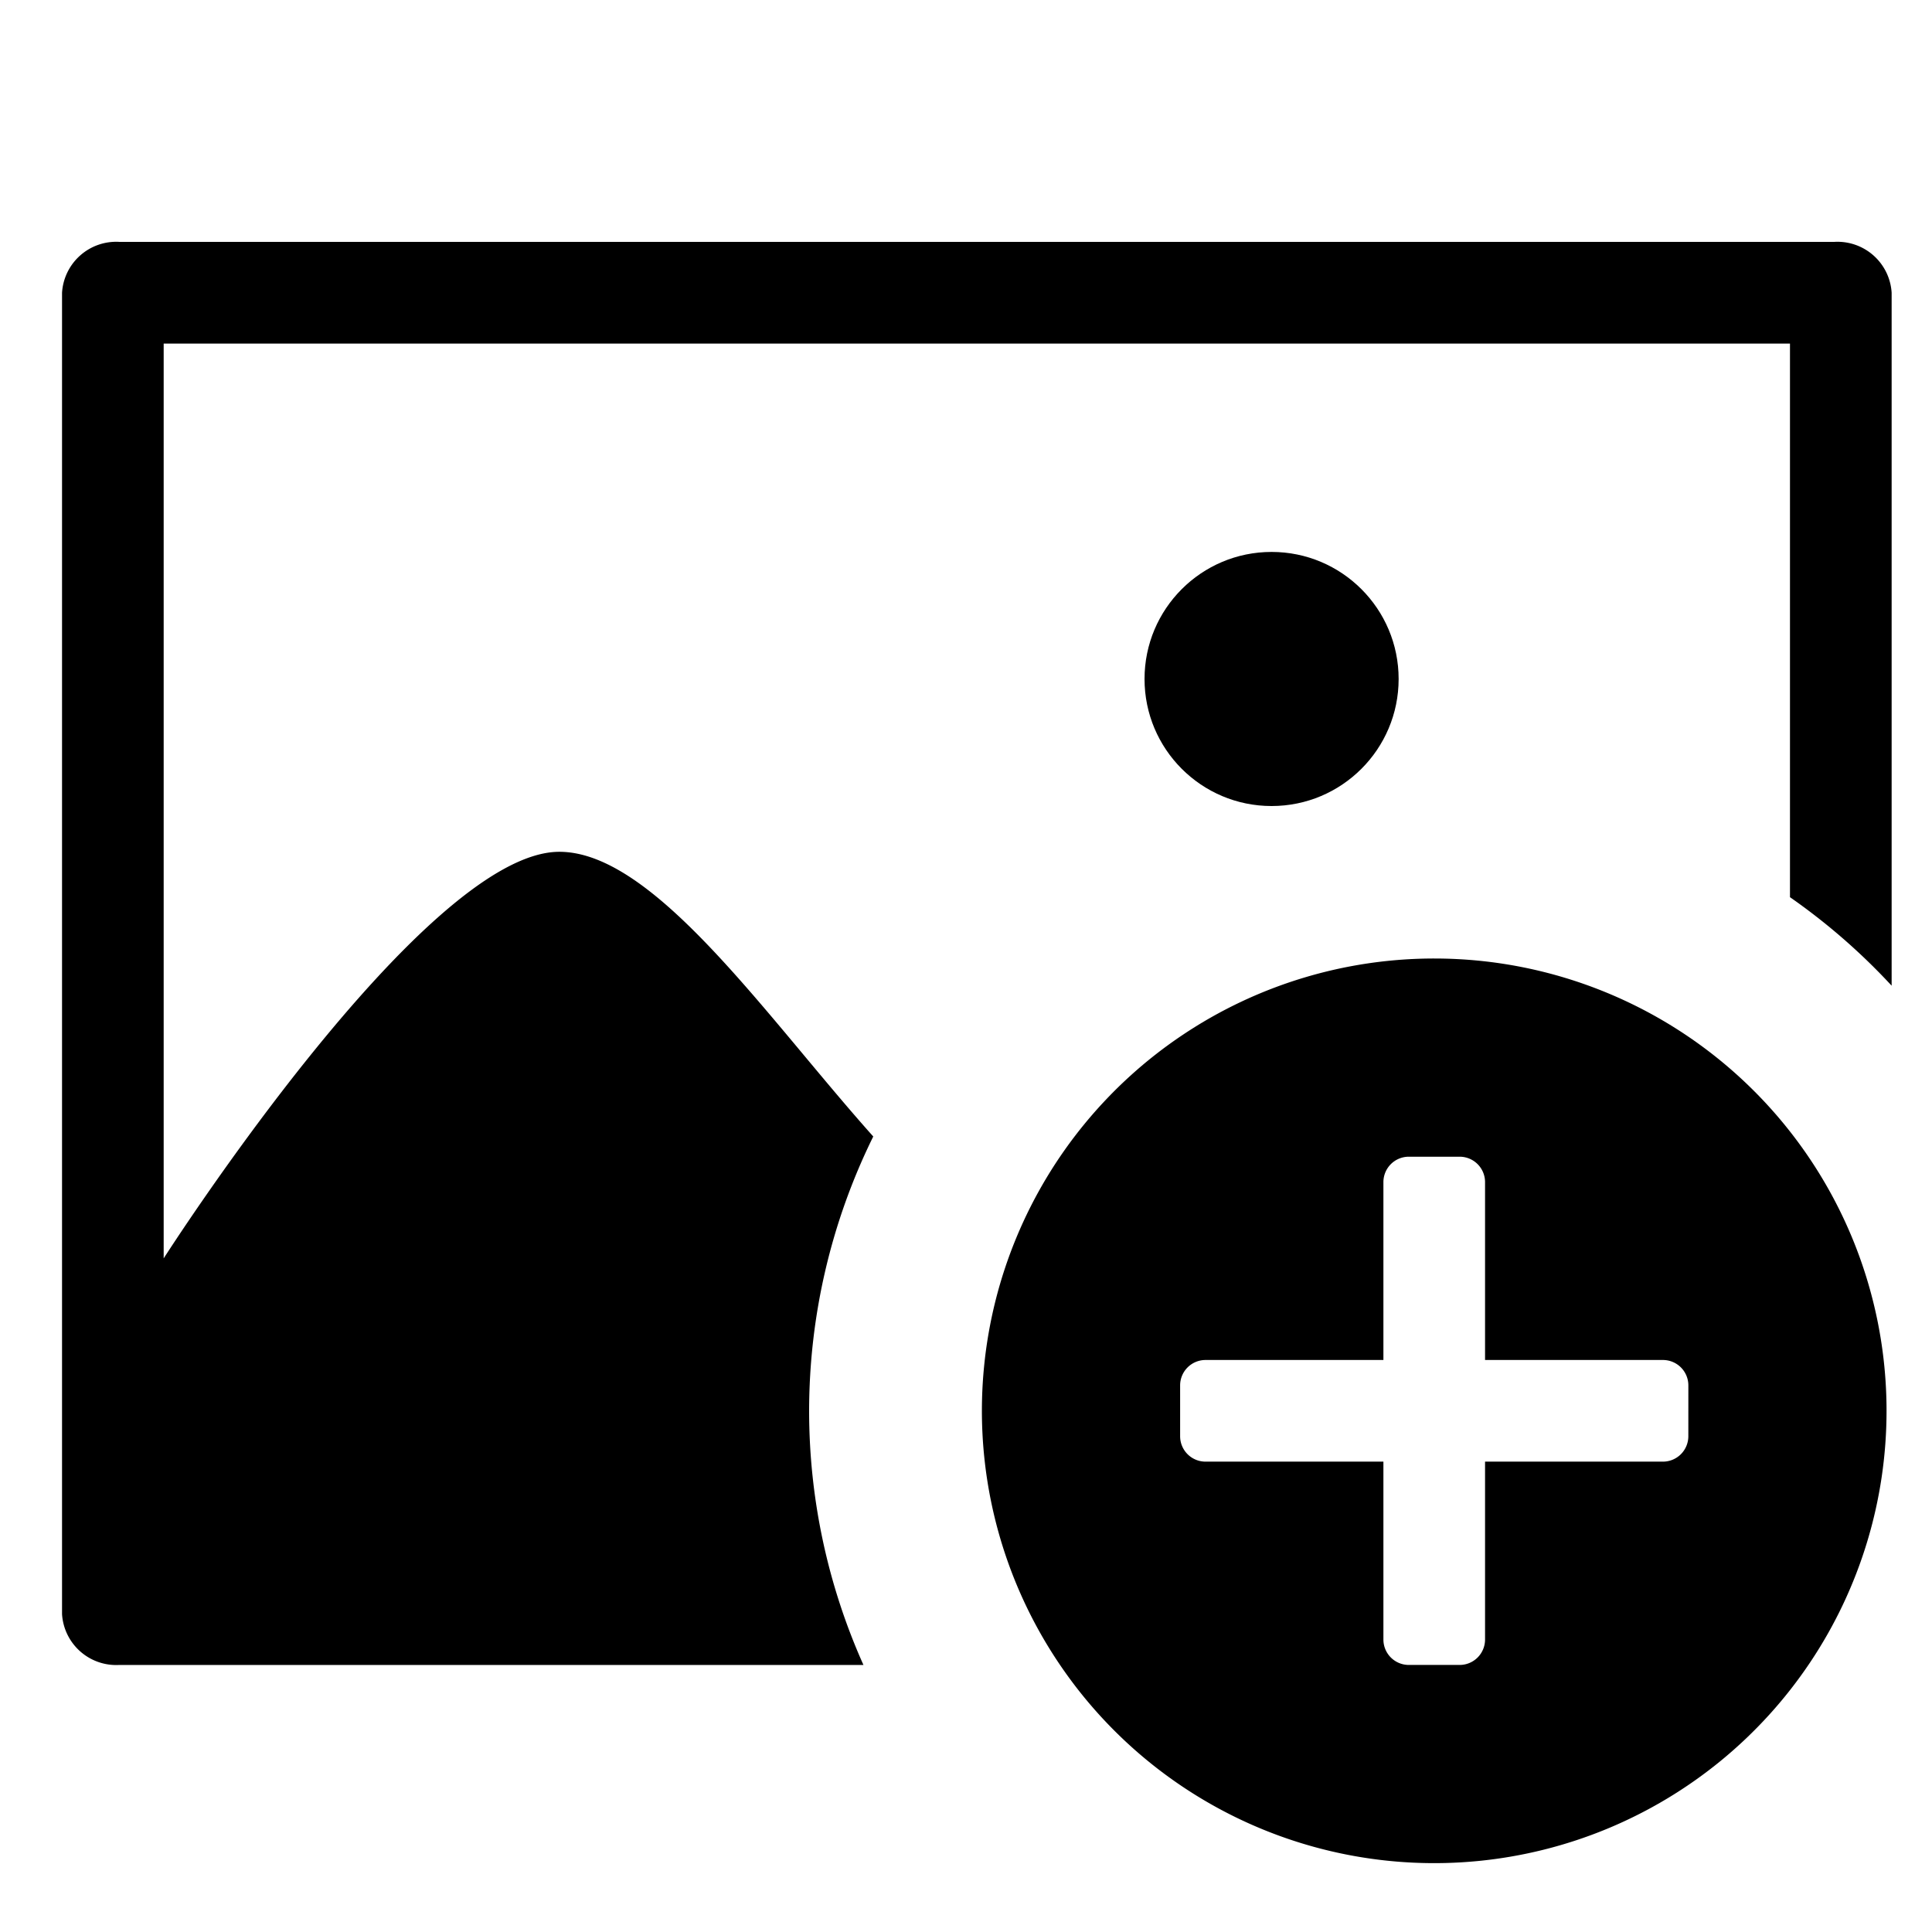 <?xml version="1.0" encoding="UTF-8"?><svg xmlns="http://www.w3.org/2000/svg" xmlns:xlink="http://www.w3.org/1999/xlink" width="100" height="100" viewBox="0 0 100 100">
  <defs>
    <clipPath id="clip-anz-lead-milo-stock">
      <rect width="100" height="100"/>
    </clipPath>
  </defs>
  <g id="anz-lead-milo-stock" clip-path="url(#clip-anz-lead-milo-stock)">
    <g id="Smock_ImageAdd_18_N" transform="translate(3.227 2)">
      <rect id="Canvas" width="95" height="95" transform="translate(-0.227)" opacity="0"/>
      <circle id="Ellipse_1" data-name="Ellipse 1" cx="6.576" cy="6.576" r="6.576" transform="translate(56.014 26.568)"/>
      <path id="Path_5" data-name="Path 5" d="M38.669,62.506a32.163,32.163,0,0,1,3.32-14.2C36.443,42.1,30.664,33.57,25.74,33.57c-7.029,0-20.479,21.044-20.479,21.044V7.265H89.438V35.919A32.529,32.529,0,0,1,94.7,40.5V4.634A2.809,2.809,0,0,0,91.739,2H2.959A2.809,2.809,0,0,0,0,4.634V73.028a2.809,2.809,0,0,0,2.959,2.631H41.481a32.2,32.2,0,0,1-2.812-13.153Z" transform="translate(-0.016 8.519)"/>
      <path id="Path_6" data-name="Path 6" d="M32.462,9.05A23.412,23.412,0,1,0,55.873,32.462,23.412,23.412,0,0,0,32.462,9.05ZM45.614,33.777A1.315,1.315,0,0,1,44.3,35.092H35.092V44.3a1.315,1.315,0,0,1-1.315,1.315H31.146A1.315,1.315,0,0,1,29.831,44.3V35.092H20.624a1.315,1.315,0,0,1-1.315-1.315V31.146a1.315,1.315,0,0,1,1.315-1.315h9.207V20.624a1.315,1.315,0,0,1,1.315-1.315h2.631a1.315,1.315,0,0,1,1.315,1.315v9.207H44.3a1.315,1.315,0,0,1,1.315,1.315Z" transform="translate(38.547 38.562)"/>
    </g>
  </g>
</svg>
